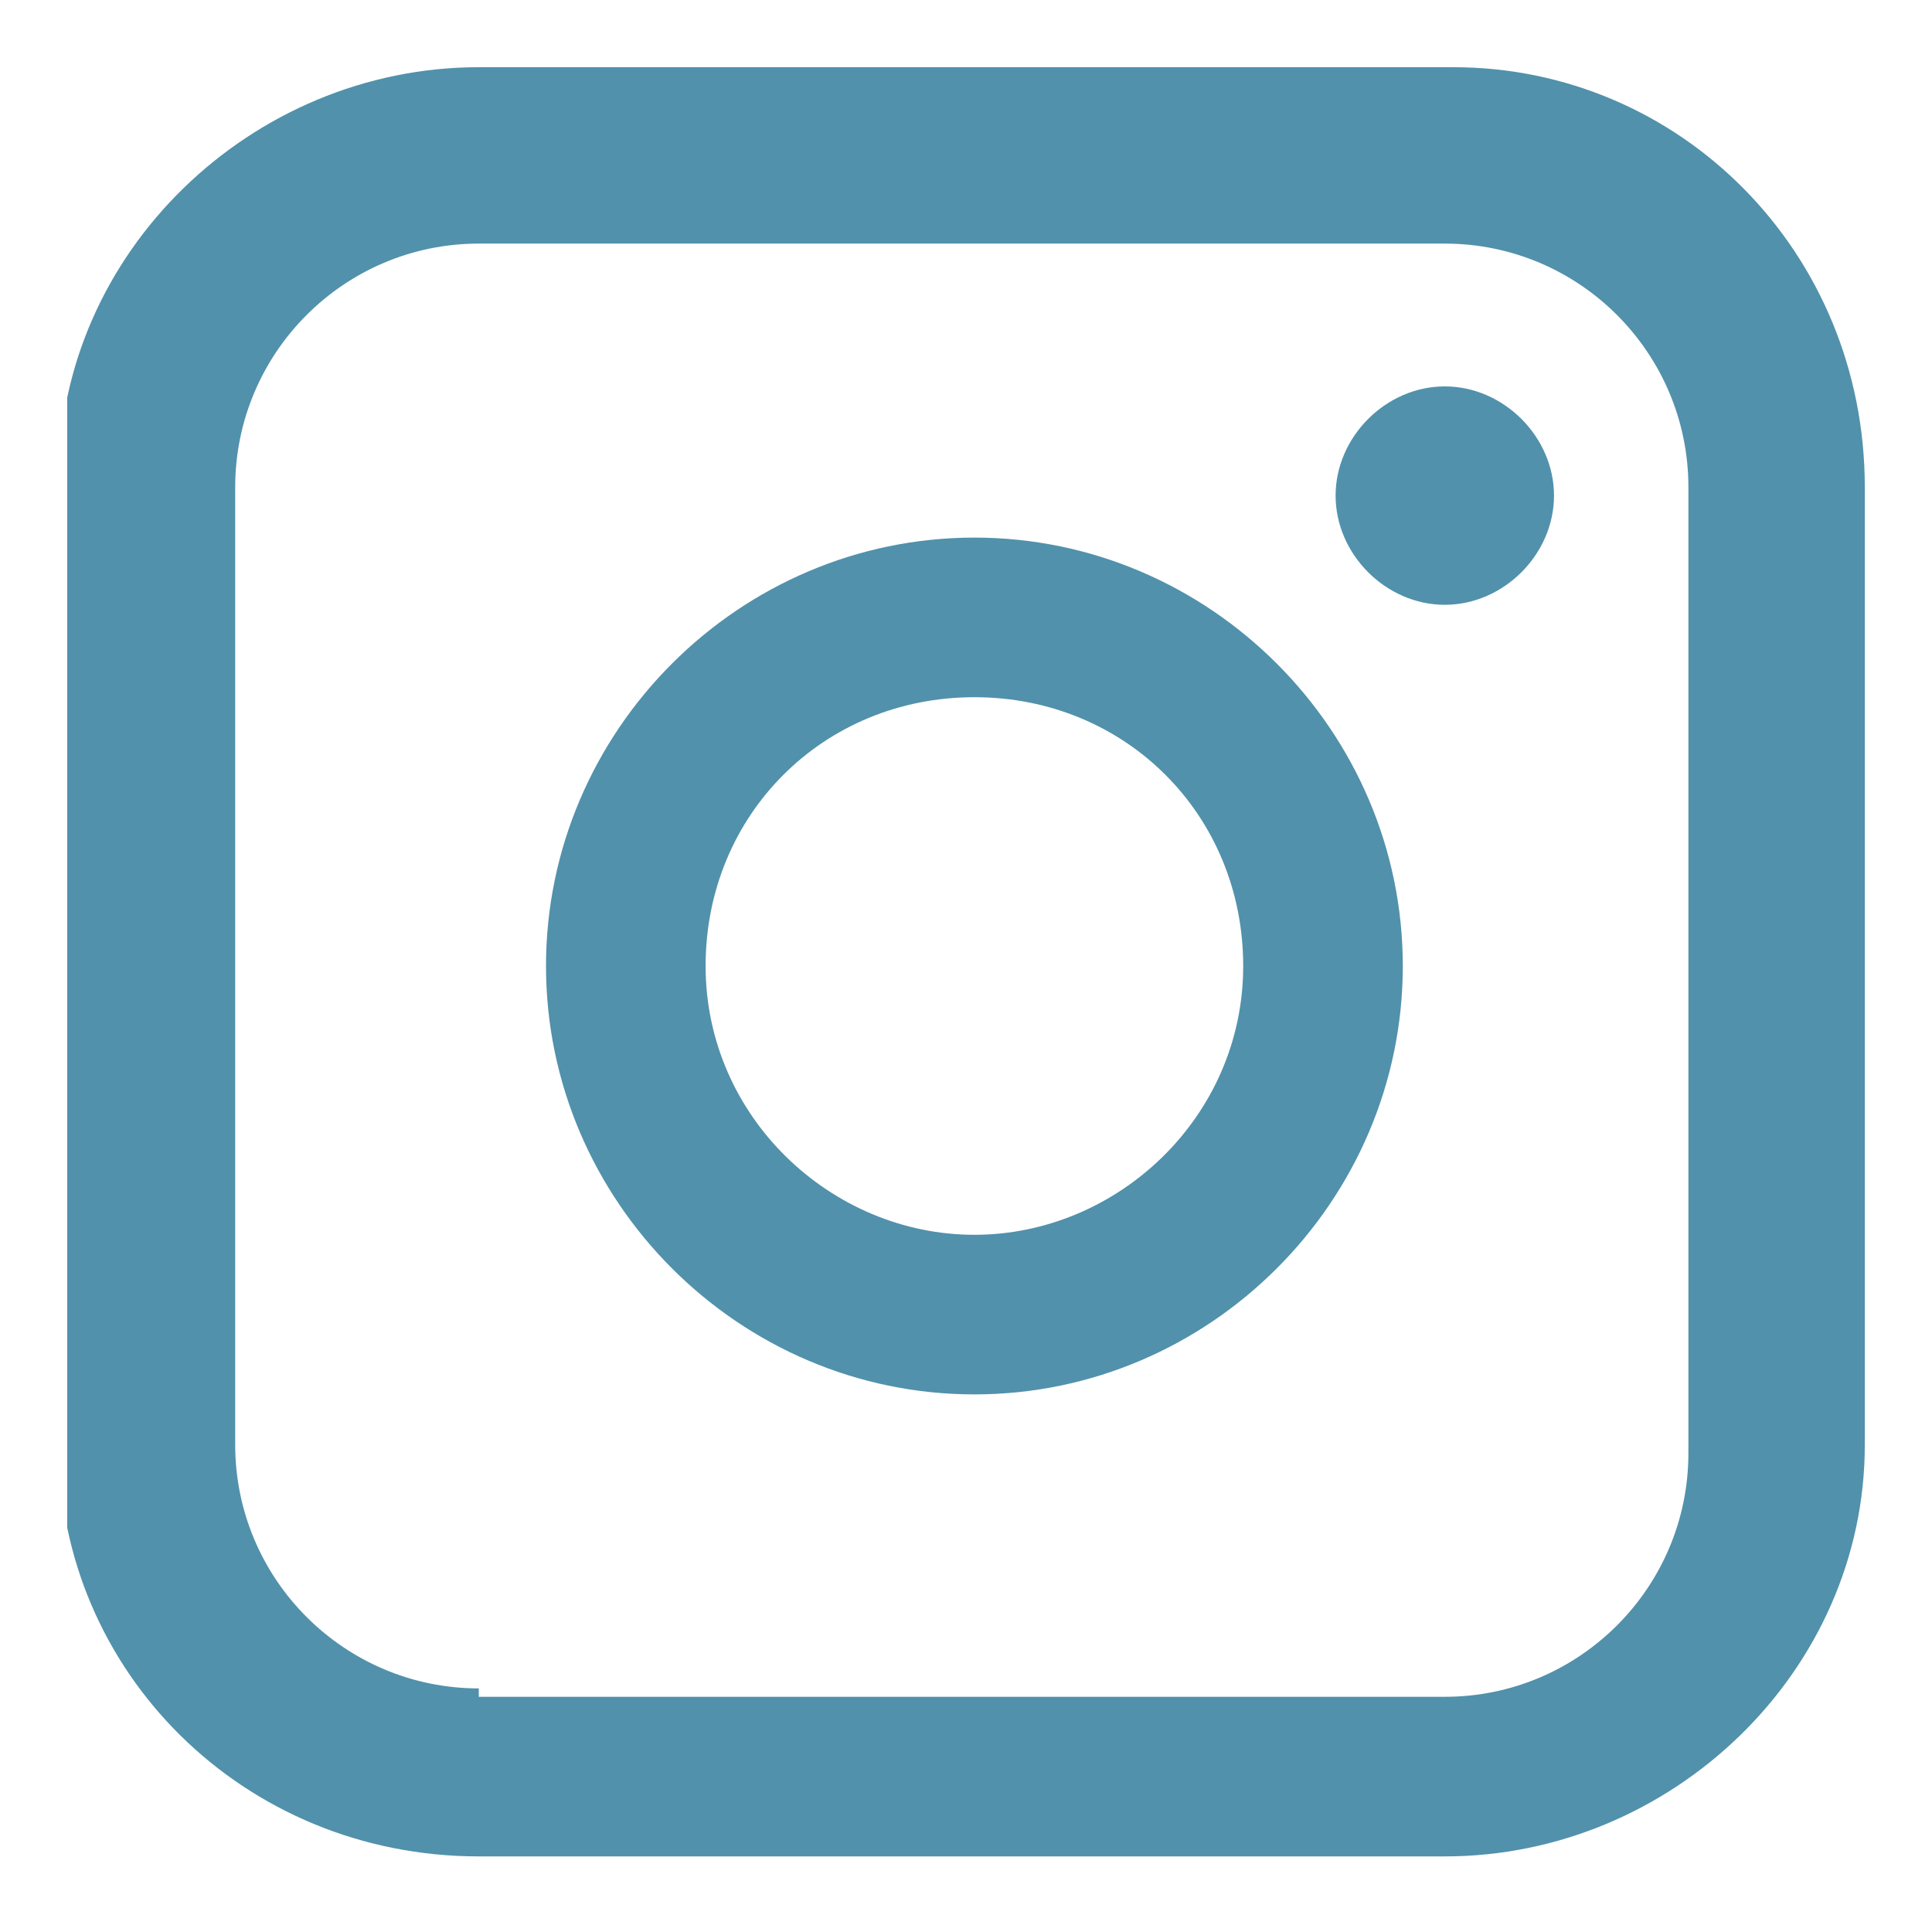 <?xml version="1.0" encoding="utf-8"?>
<!-- Generator: Adobe Illustrator 27.0.0, SVG Export Plug-In . SVG Version: 6.00 Build 0)  -->
<svg version="1.1" id="Laag_1" xmlns="http://www.w3.org/2000/svg" xmlns:xlink="http://www.w3.org/1999/xlink" x="0px" y="0px"
	 viewBox="0 0 23 23" style="enable-background:new 0 0 23 23;" xml:space="preserve">
<style type="text/css">
	.st0{clip-path:url(#SVGID_00000049917444791352746450000013327168363014952604_);fill:#5191AB;}
</style>
<g>
	<defs>
		<rect id="SVGID_1_" x="0.8" y="0.8" width="21.4" height="21.3"/>
	</defs>
	<clipPath id="SVGID_00000040535138540714432750000010320506742712767645_">
		<use xlink:href="#SVGID_1_"  style="overflow:visible;"/>
	</clipPath>
	<path style="clip-path:url(#SVGID_00000040535138540714432750000010320506742712767645_);fill:#5191AB;" d="M17.2,4.6
		c-0.7,0-1.3,0.6-1.3,1.3s0.6,1.3,1.3,1.3s1.3-0.6,1.3-1.3S17.9,4.6,17.2,4.6"/>
	<path style="clip-path:url(#SVGID_00000040535138540714432750000010320506742712767645_);fill:#5191AB;" d="M11.6,14.7
		c-1.7,0-3.2-1.4-3.2-3.2s1.4-3.2,3.2-3.2s3.2,1.4,3.2,3.2S13.3,14.7,11.6,14.7 M11.6,6.4c-2.8,0-5.1,2.3-5.1,5.1
		c0,2.8,2.3,5.1,5.1,5.1s5.1-2.3,5.1-5.1C16.7,8.7,14.4,6.4,11.6,6.4"/>
	<path style="clip-path:url(#SVGID_00000040535138540714432750000010320506742712767645_);fill:#5191AB;" d="M5.7,20.1
		c-1.6,0-2.9-1.3-2.9-2.9V5.8c0-1.6,1.3-2.9,2.9-2.9h11.5c1.6,0,2.9,1.3,2.9,2.9v11.5c0,1.6-1.3,2.9-2.9,2.9H5.7z M17.3,0.8H5.7
		c-2.7,0-5,2.2-5,4.9v11.5c0,2.7,2.2,4.9,5,4.9h11.5c2.7,0,5-2.2,5-4.9V5.8C22.2,3,20,0.8,17.3,0.8"/>
</g>
</svg>
